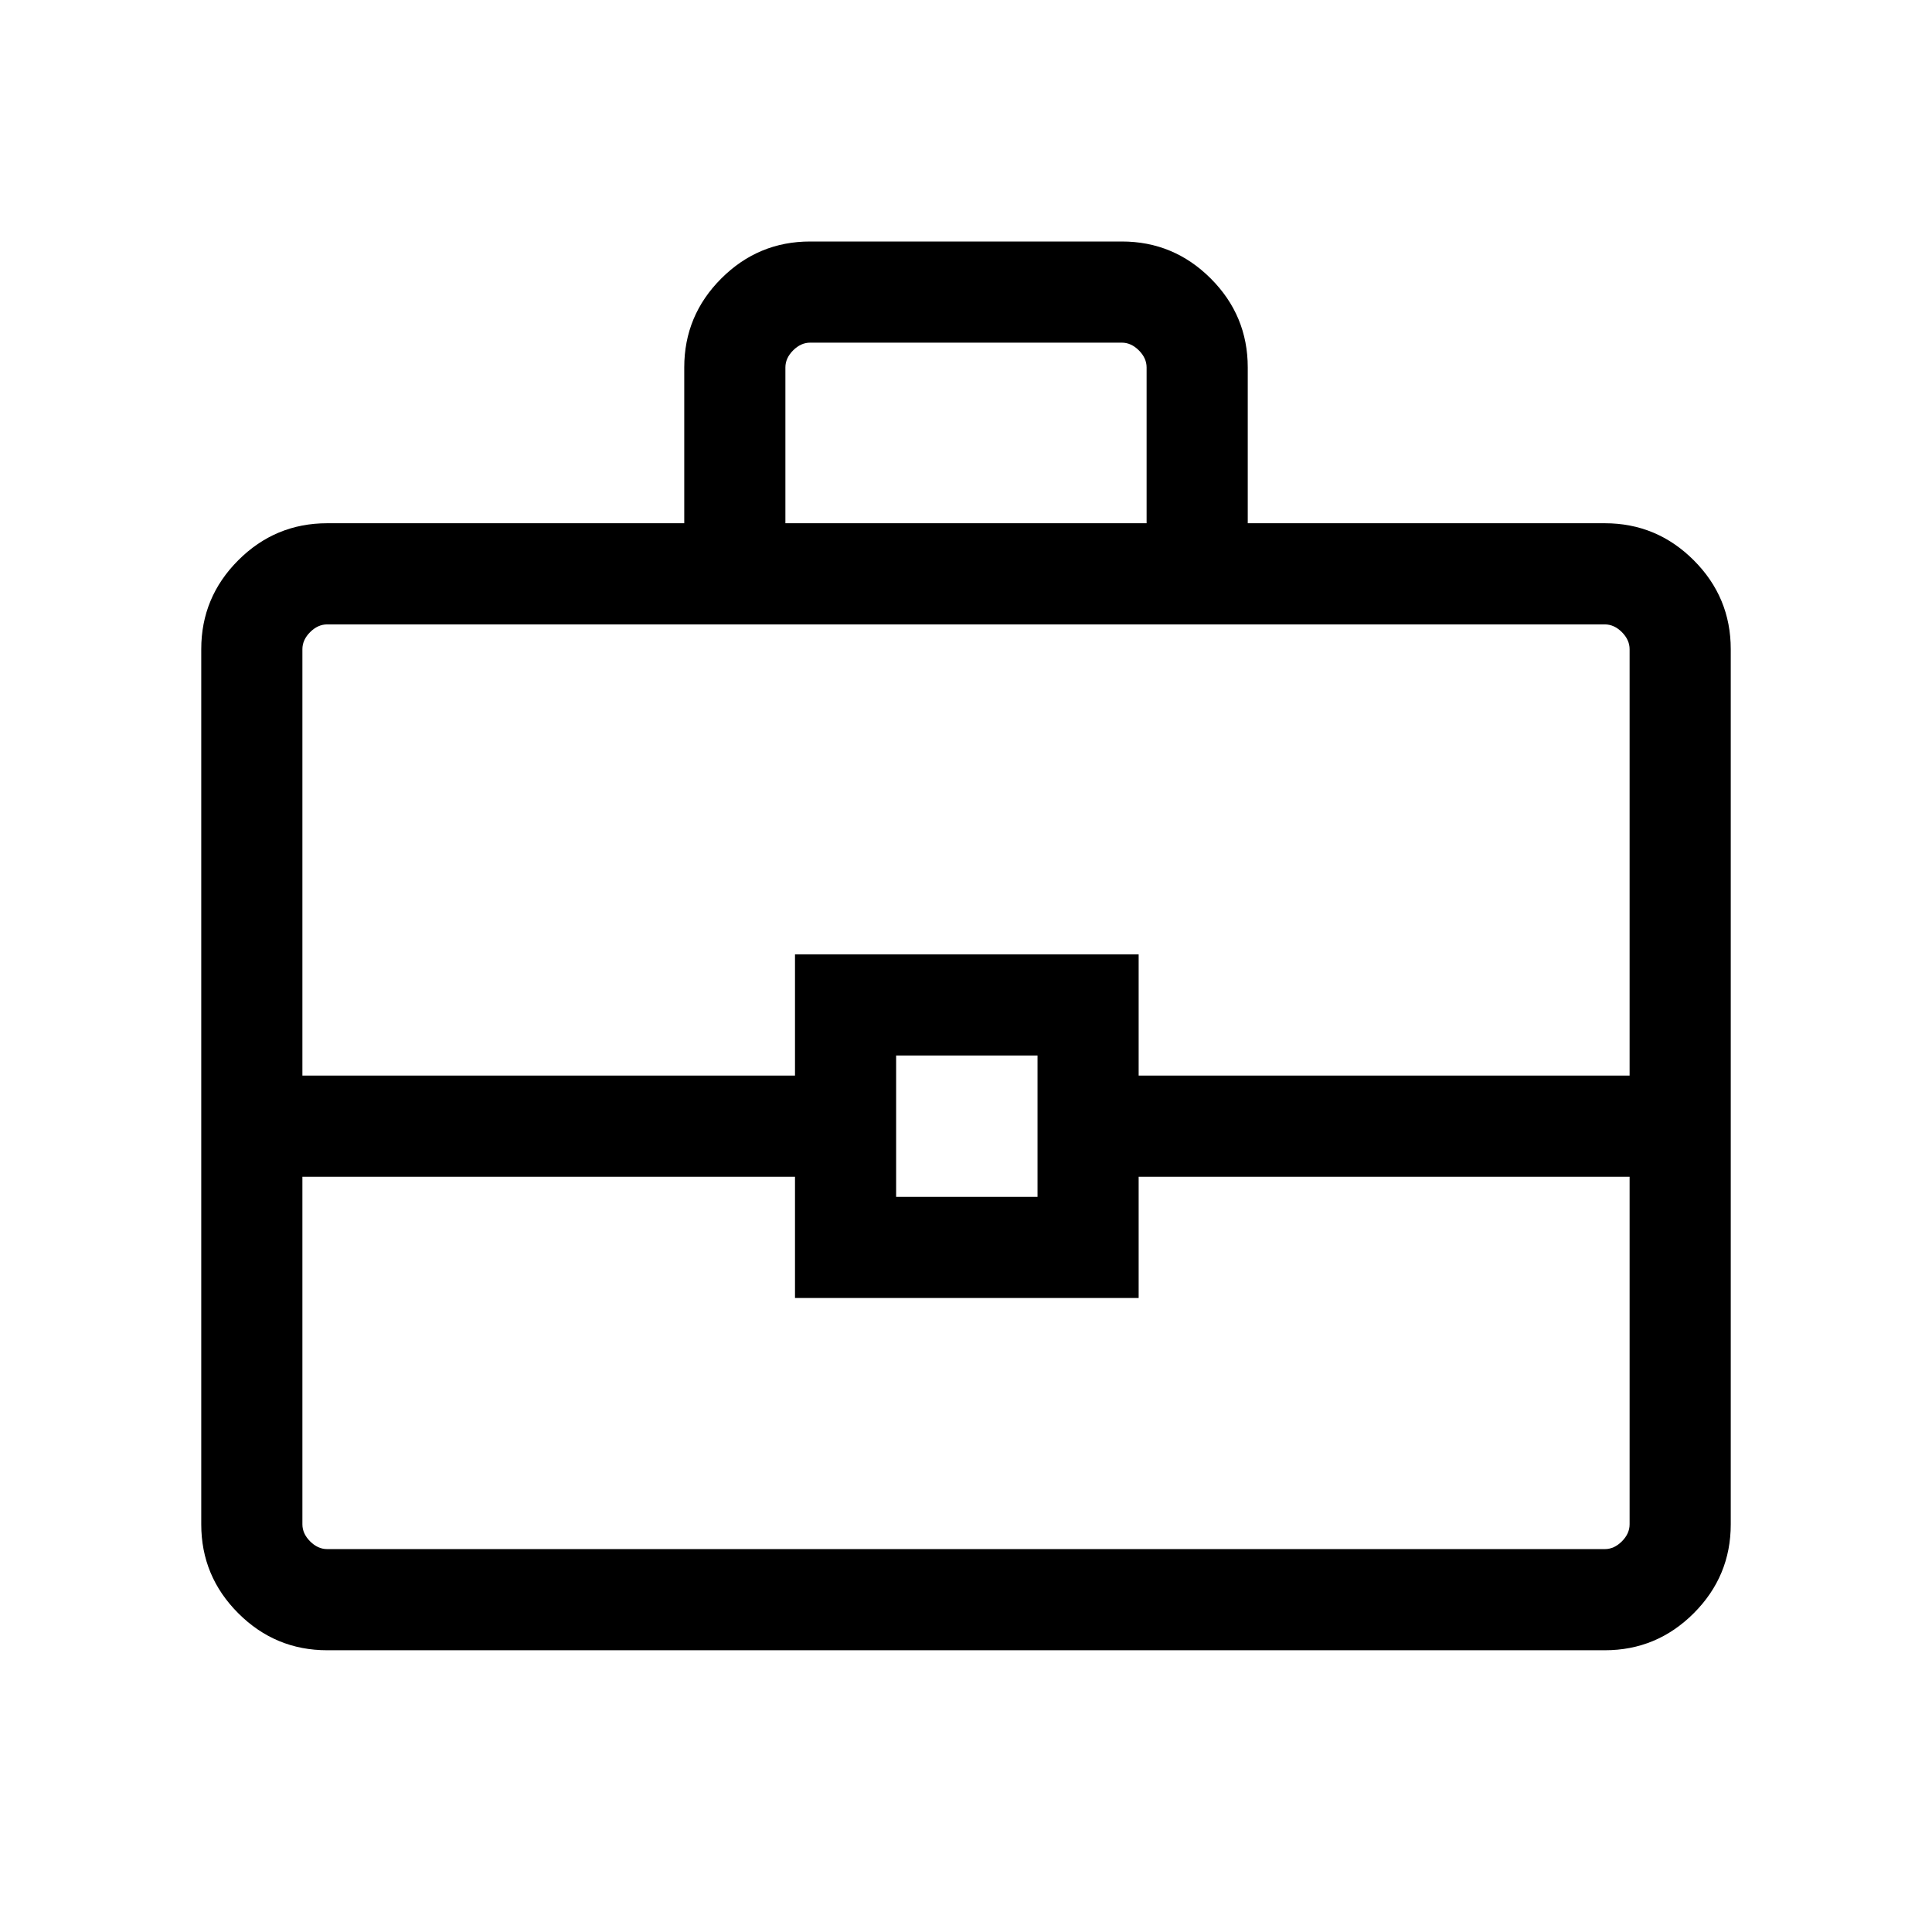 <svg xmlns="http://www.w3.org/2000/svg" height="40px" viewBox="0 -960 960 960" width="40px" fill="#000000"><path d="M162.57-140q-25.79 0-44.18-18.39T100-202.57v-434.86q0-25.79 18.39-44.18T162.57-700H340v-77.43q0-25.79 18.39-44.18T402.57-840h154.86q25.79 0 44.18 18.39T620-777.43V-700h177.43q25.79 0 44.18 18.39T860-637.43v434.86q0 25.79-18.39 44.18T797.43-140H162.57Zm227.69-560h179.48v-77.43q0-4.62-3.84-8.47-3.85-3.84-8.47-3.84H402.57q-4.62 0-8.47 3.84-3.84 3.85-3.84 8.47V-700Zm419.48 324.72H565.79v60.25H395.03v-60.25H150.26v172.71q0 4.62 3.84 8.47 3.85 3.84 8.47 3.84h634.86q4.62 0 8.47-3.84 3.84-3.85 3.84-8.47v-172.71Zm-364.46 10h70.26v-70.26h-70.26v70.26Zm-295.02-60.26h244.77v-60.25h170.76v60.25h243.95v-211.89q0-4.62-3.84-8.47-3.85-3.84-8.47-3.84H162.57q-4.62 0-8.47 3.84-3.84 3.85-3.84 8.47v211.89ZM480-400.41Z"/></svg>